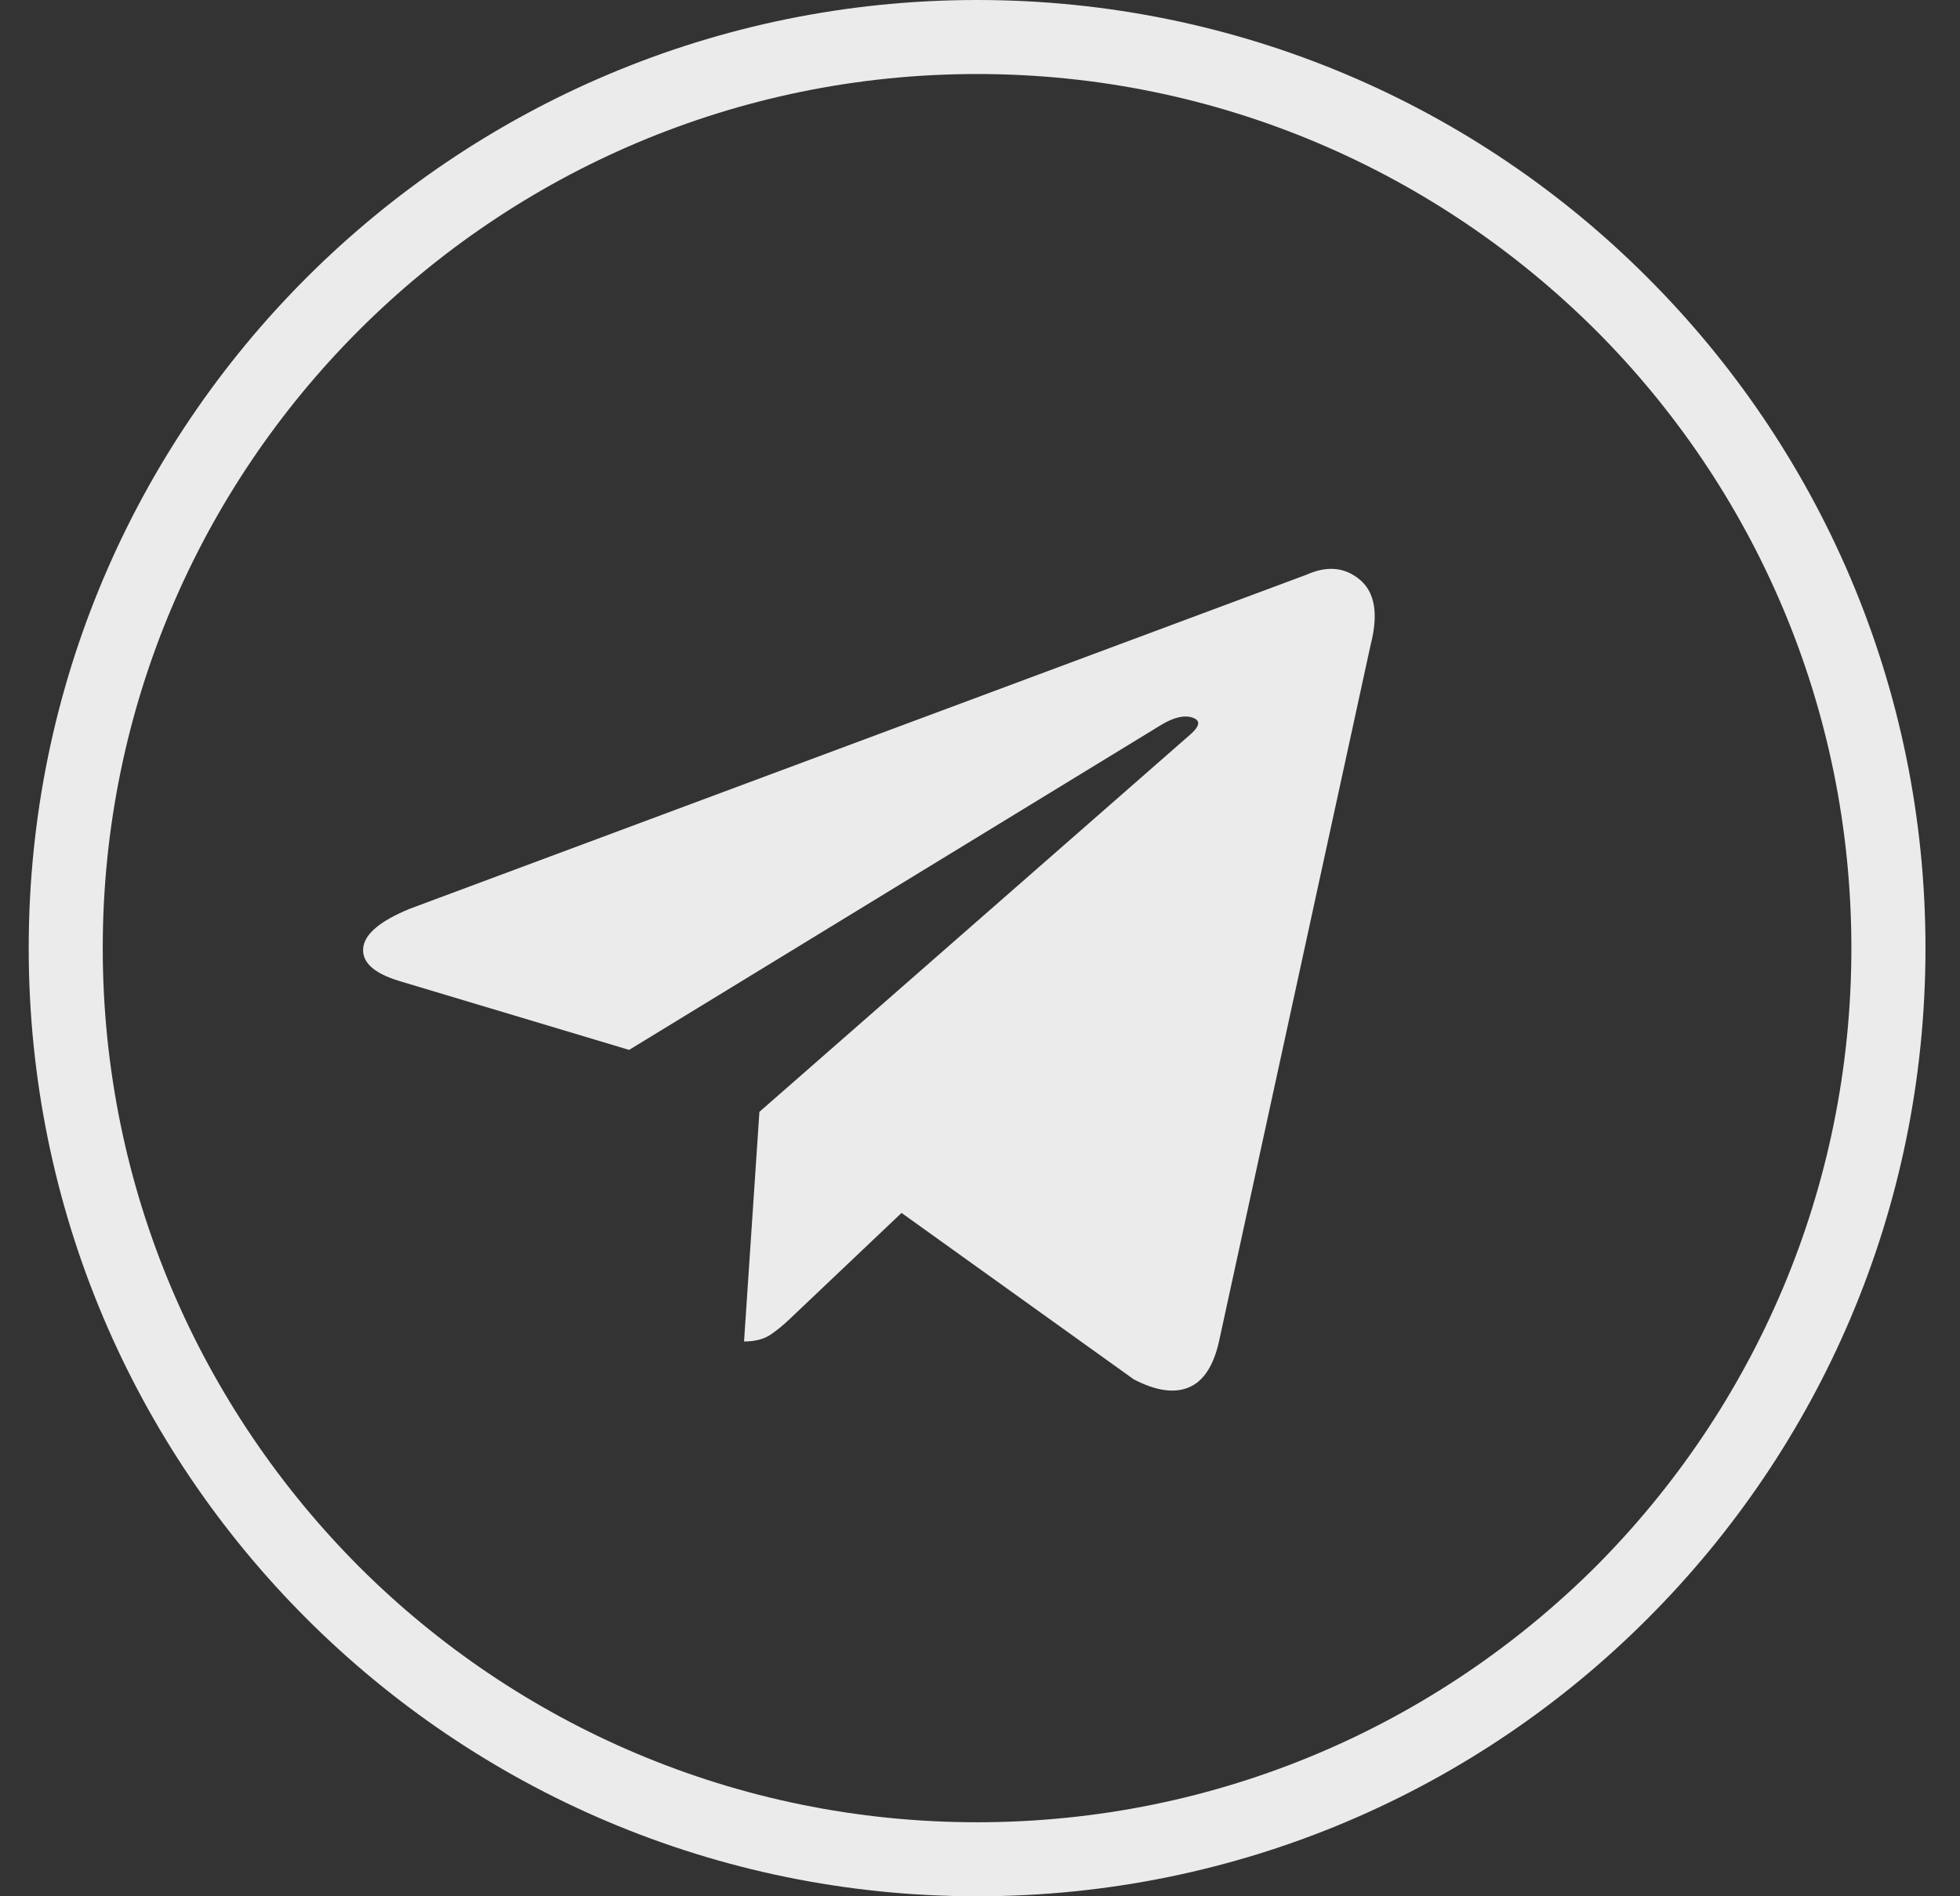 <svg width="31" height="30" viewBox="0 0 31 30" fill="none" xmlns="http://www.w3.org/2000/svg">
<rect x="0" y="0" width="31" height="30" fill="#333333" stroke="none"/>
<g opacity="0.9">
<path fill-rule="evenodd" clip-rule="evenodd" d="M25.238 5.224C22.729 2.724 19.274 1.171 15.454 1.171C11.641 1.171 8.178 2.724 5.678 5.224C3.178 7.724 1.625 11.179 1.625 15C1.625 18.821 3.178 22.276 5.678 24.784C8.178 27.284 11.641 28.829 15.454 28.829C19.274 28.829 22.729 27.284 25.238 24.784C27.738 22.276 29.282 18.821 29.282 15C29.282 11.179 27.738 7.724 25.238 5.224ZM26.06 4.394C28.776 7.11 30.454 10.856 30.454 15C30.454 19.144 28.776 22.89 26.06 25.606C23.352 28.322 19.598 30 15.454 30C11.318 30 7.564 28.322 4.847 25.606C2.131 22.89 0.454 19.144 0.454 15C0.454 10.856 2.131 7.11 4.847 4.394C7.564 1.678 11.318 0 15.454 0C19.598 0 23.352 1.678 26.06 4.394Z" fill="white"/>
<path d="M20.667 9.091L6.484 14.376C6.01 14.57 5.763 14.779 5.744 15.003C5.726 15.227 5.916 15.399 6.316 15.52L9.95 16.61L18.363 11.47C18.562 11.349 18.728 11.31 18.859 11.352C18.99 11.395 18.981 11.482 18.831 11.616L12.011 17.59L11.768 21.223C11.943 21.223 12.083 21.186 12.189 21.114C12.295 21.041 12.399 20.956 12.498 20.86L14.259 19.189L17.932 21.822C18.281 22.004 18.572 22.046 18.803 21.949C19.034 21.852 19.193 21.61 19.28 21.223L21.679 10.199C21.803 9.715 21.747 9.373 21.51 9.173C21.273 8.973 20.992 8.946 20.667 9.091Z" fill="white"/>
</g>
</svg>
